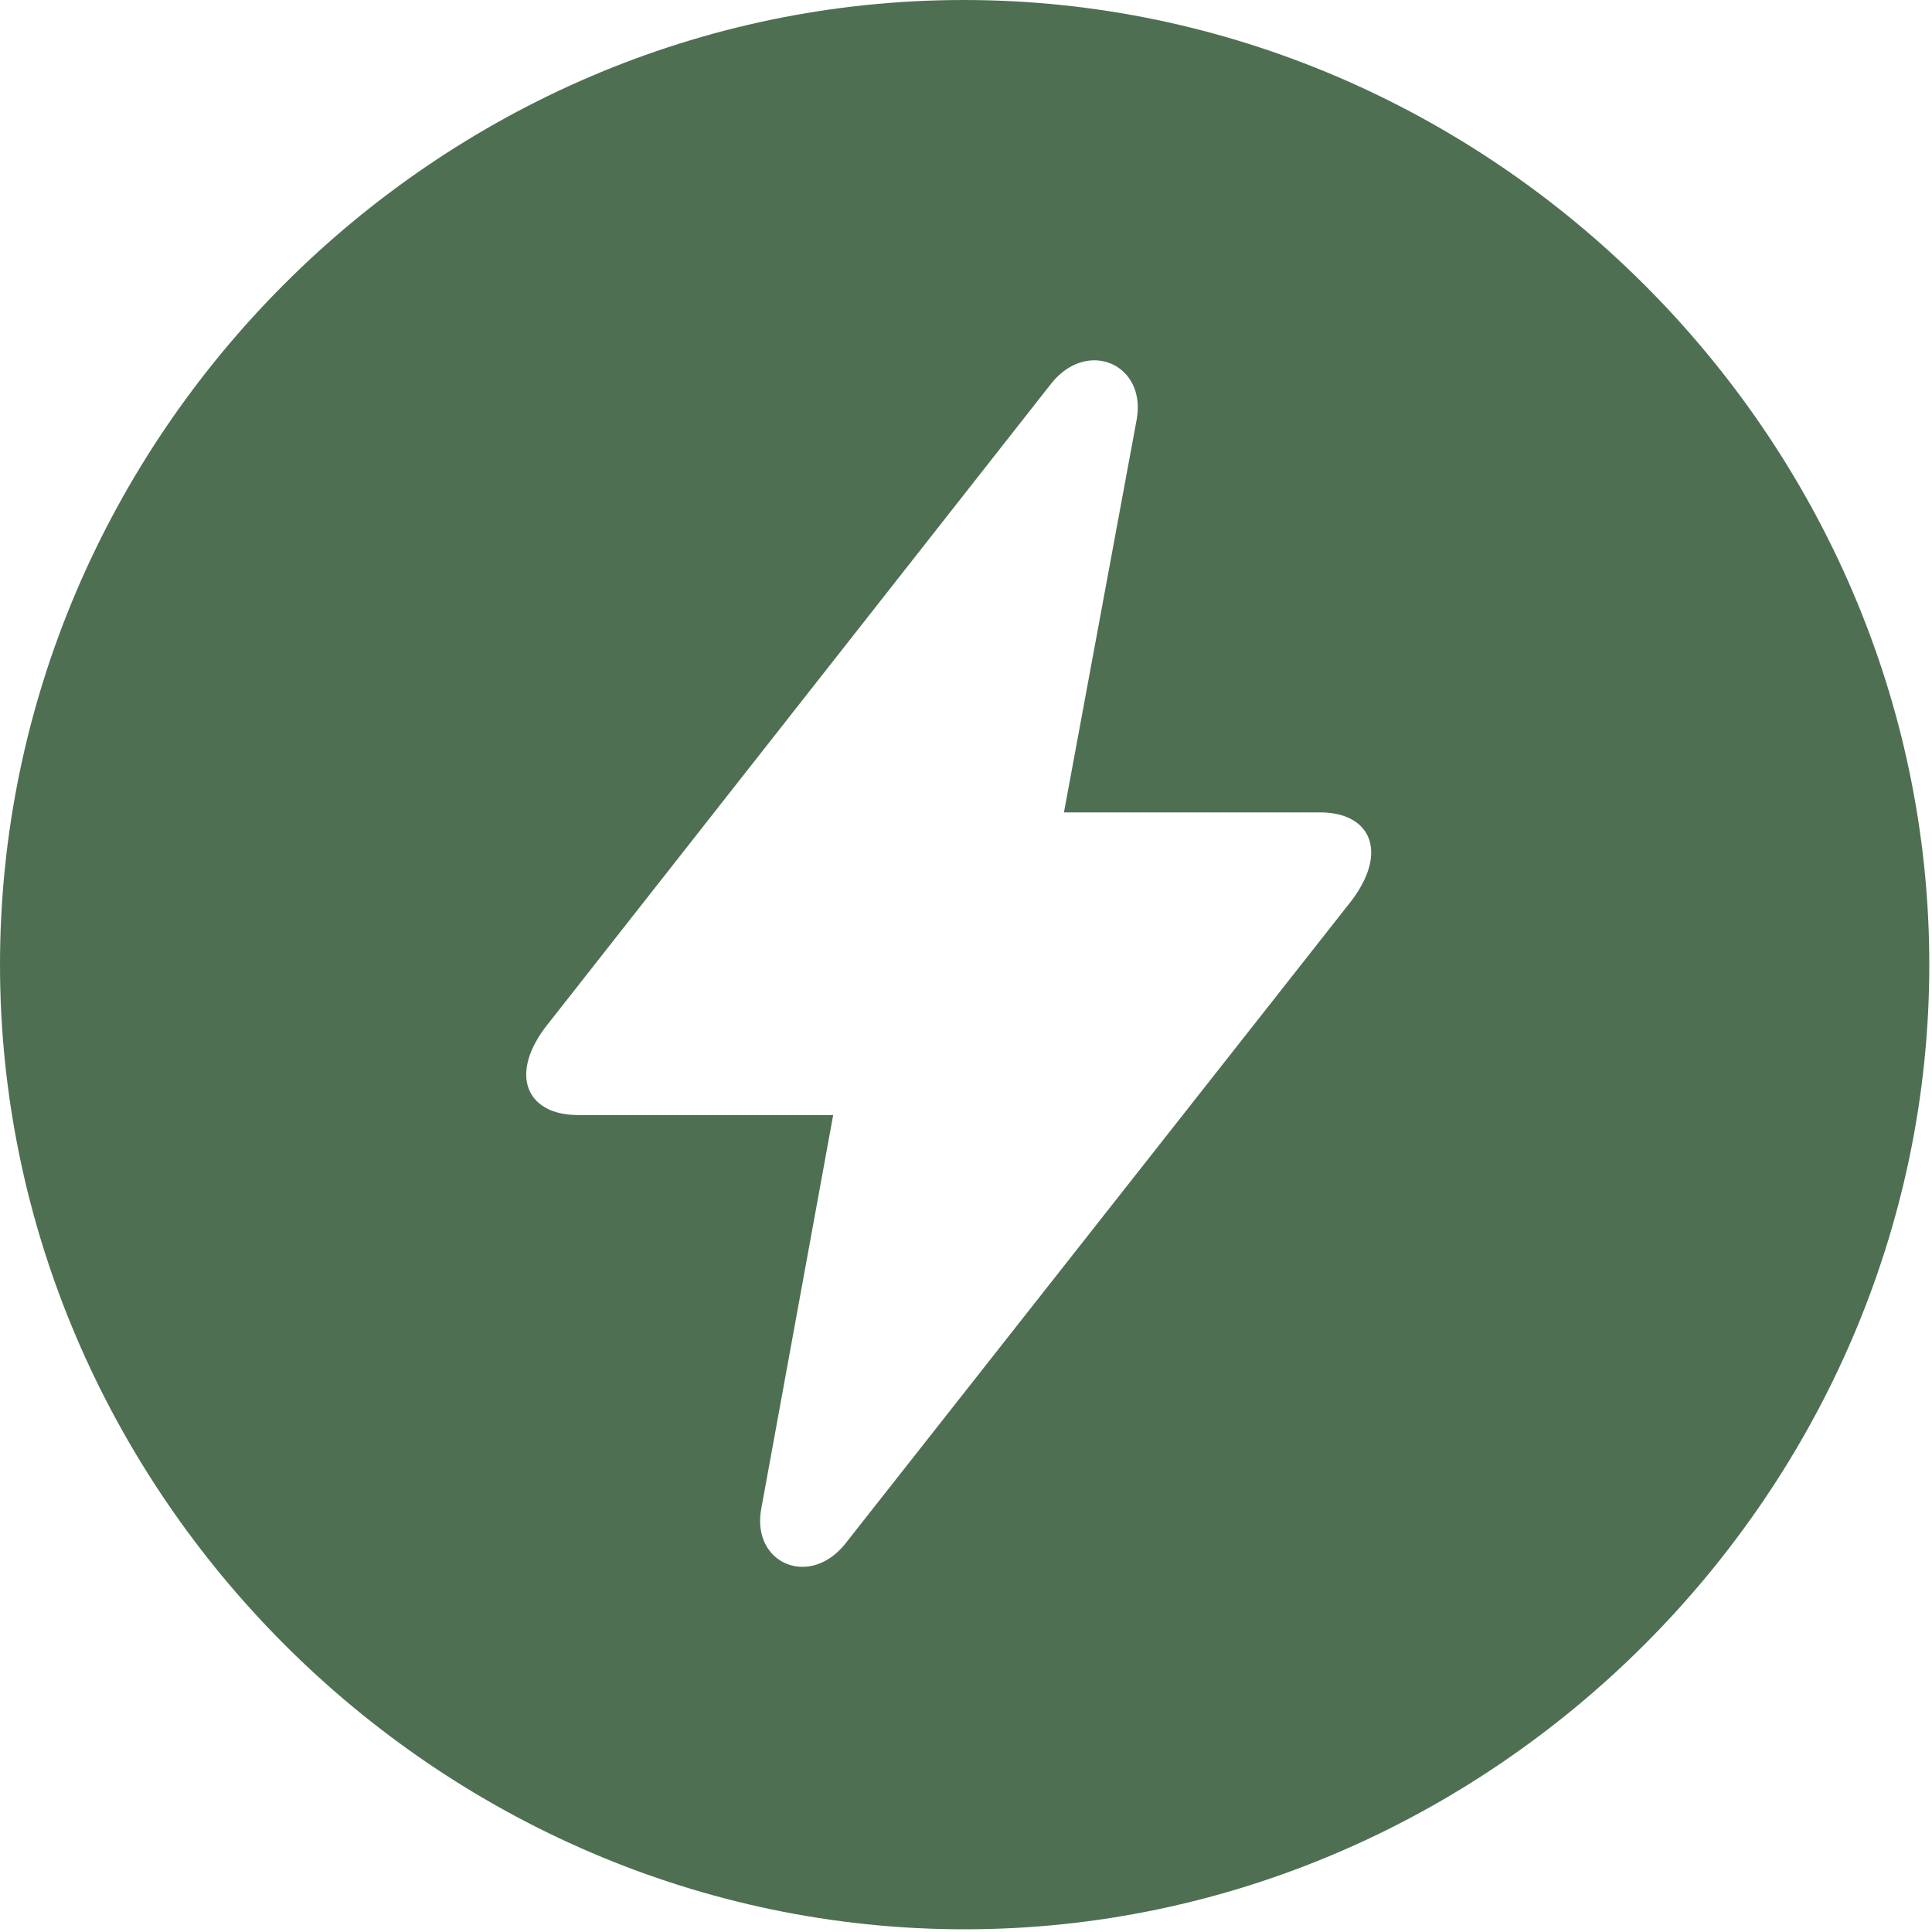 <?xml version="1.0" encoding="UTF-8" standalone="no"?>
<!DOCTYPE svg PUBLIC "-//W3C//DTD SVG 1.1//EN" "http://www.w3.org/Graphics/SVG/1.1/DTD/svg11.dtd">
<svg width="100%" height="100%" viewBox="0 0 684 684" version="1.1" xmlns="http://www.w3.org/2000/svg" xmlns:xlink="http://www.w3.org/1999/xlink" xml:space="preserve" xmlns:serif="http://www.serif.com/" style="fill-rule:evenodd;clip-rule:evenodd;stroke-linejoin:round;stroke-miterlimit:2;">
    <g transform="matrix(1,0,0,1,4.42e-05,4.42e-05)">
        <g transform="matrix(14.286,0,0,14.286,-58.486,-58.486)">
            <g>
                <path d="M28,51.906C41.055,51.906 51.906,41.055 51.906,28C51.906,14.922 41.031,4.094 27.977,4.094C14.898,4.094 4.094,14.922 4.094,28C4.094,41.055 14.922,51.906 28,51.906ZM25.047,42.344C24.156,43.469 22.703,42.836 22.961,41.477L24.742,31.727L18.414,31.727C17.125,31.727 16.68,30.695 17.687,29.453L30.156,13.586C31.047,12.484 32.5,13.117 32.266,14.477L30.461,24.227L36.812,24.227C38.078,24.227 38.523,25.234 37.539,26.477L25.047,42.344Z" style="fill:rgb(79,111,82);fill-rule:nonzero;"/>
            </g>
        </g>
    </g>
</svg>
